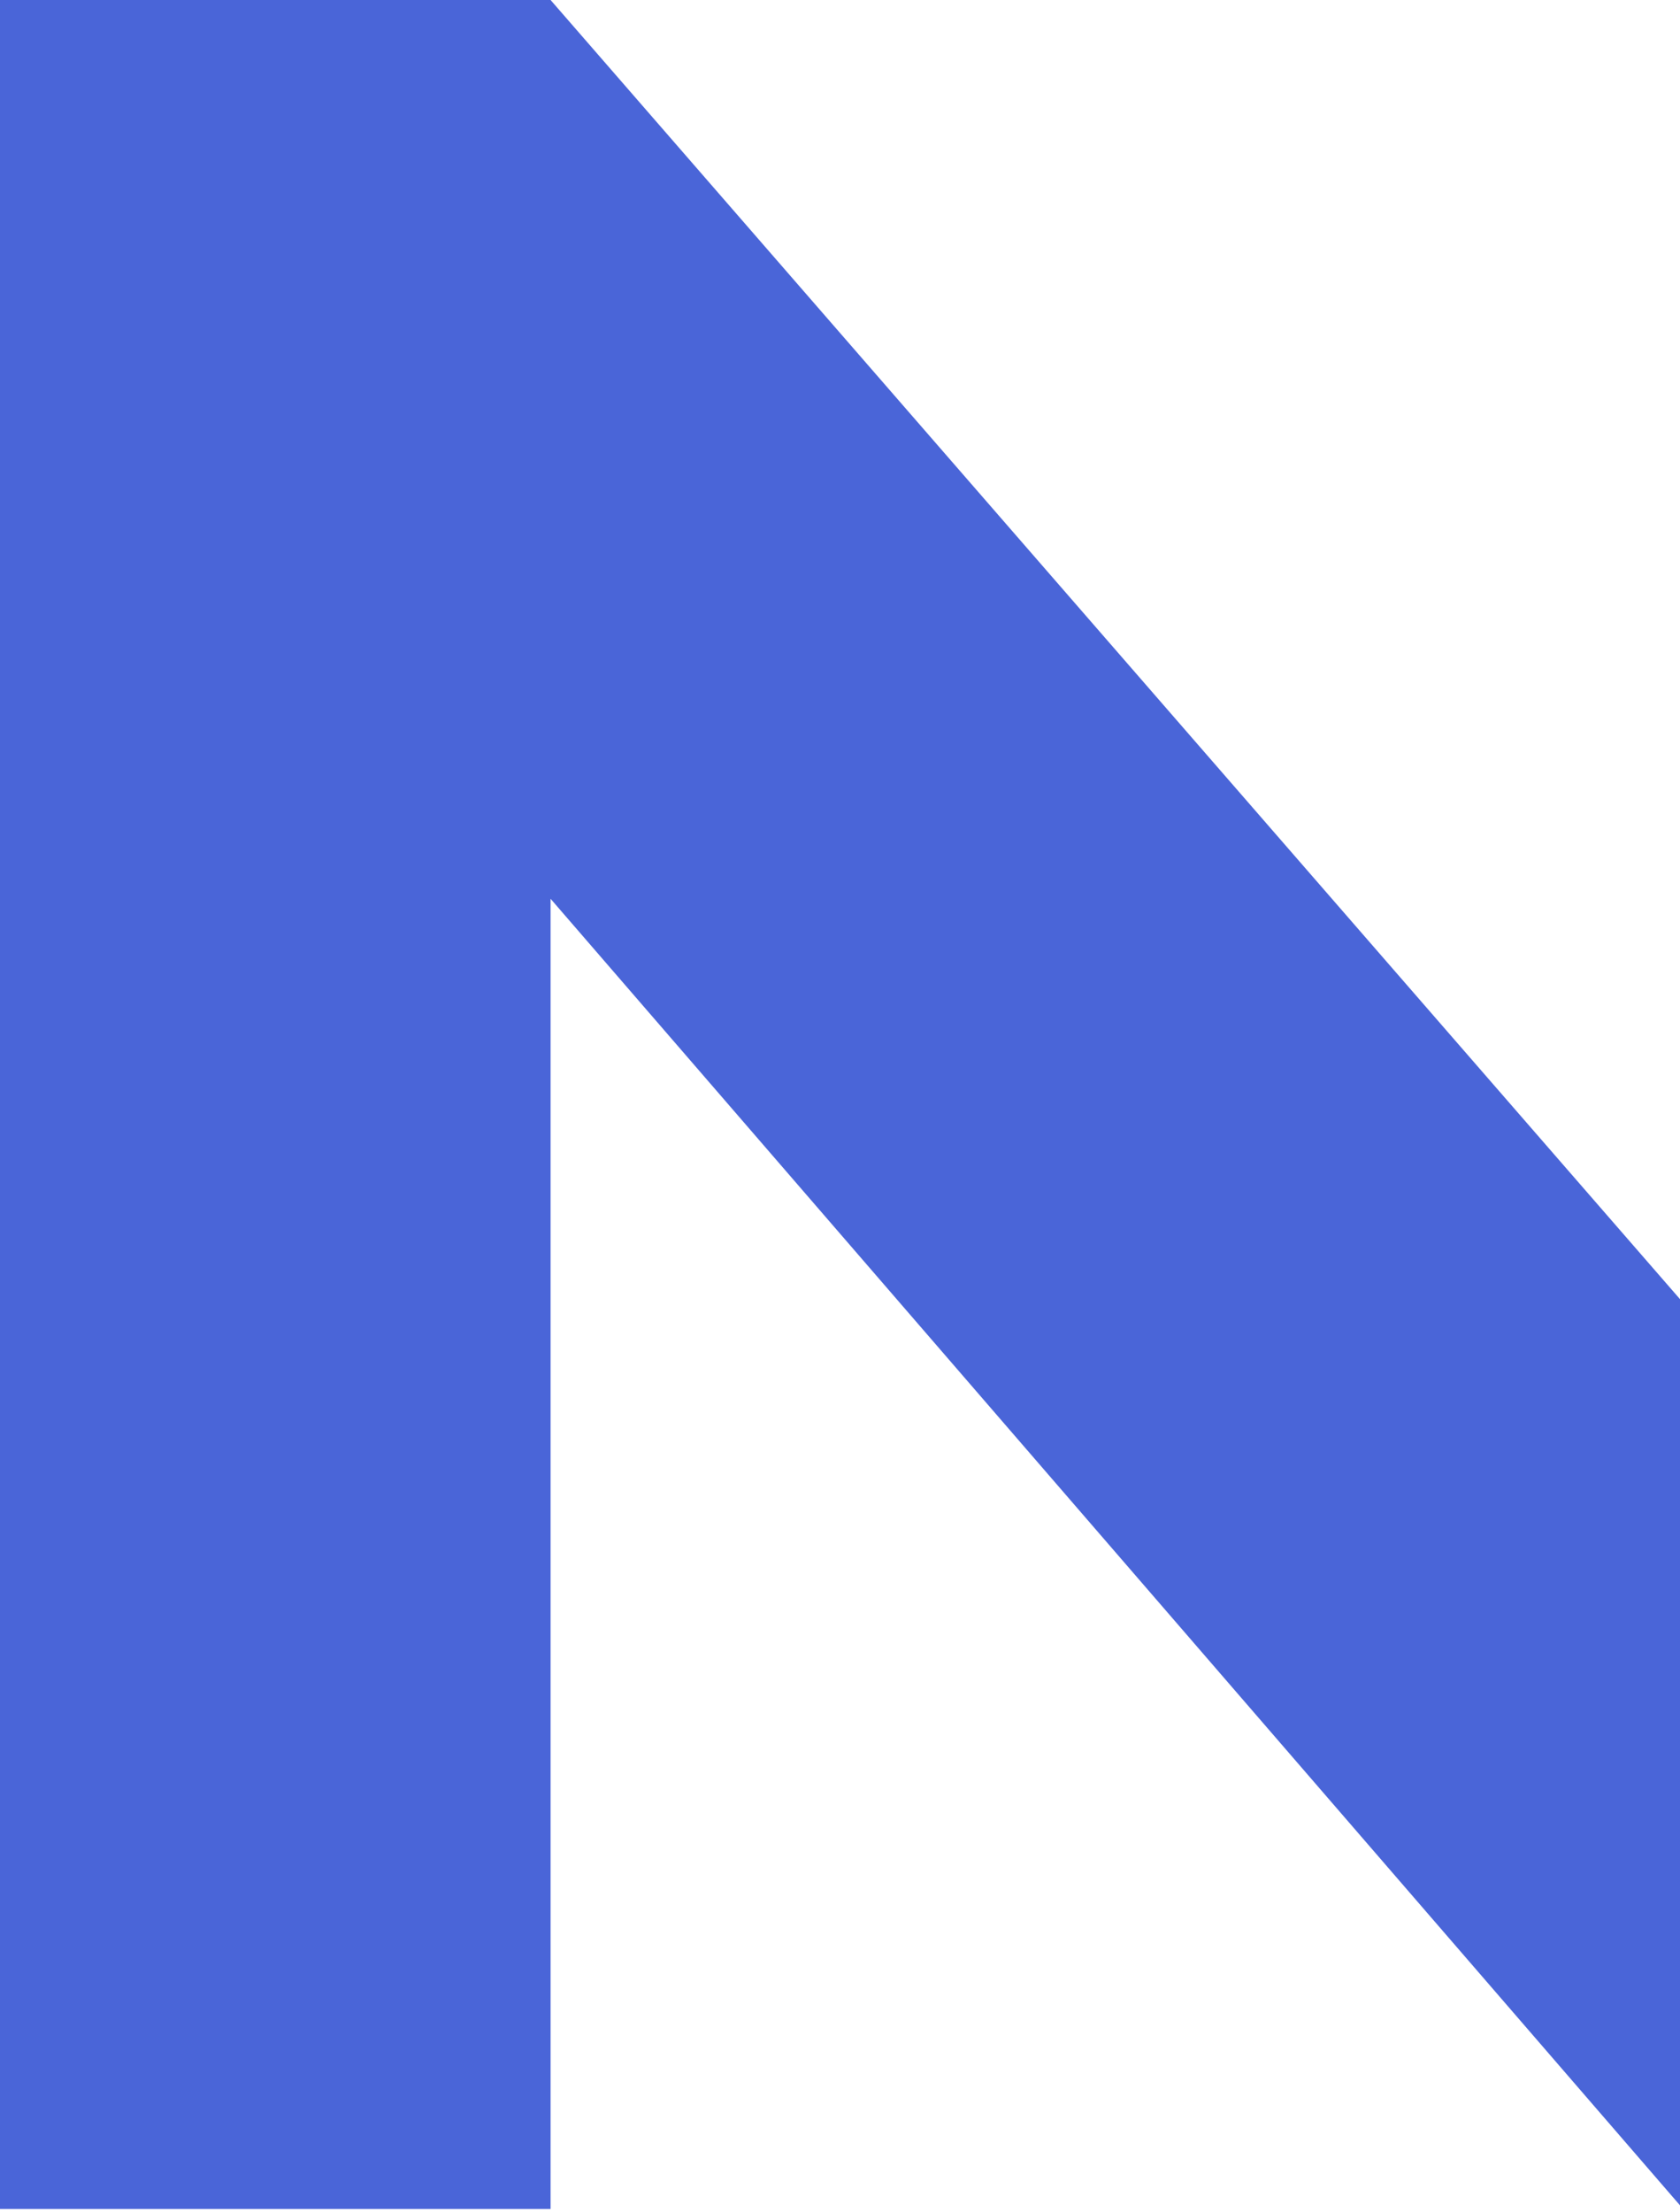 <svg xmlns="http://www.w3.org/2000/svg" width="478" height="629" viewBox="0 0 478 629">
    <g fill="none" fill-rule="evenodd">
        <g fill="#4A65D8">
            <g>
                <g>
                    <path d="M478.895 0L478.895 370.481 156.651 0 0 0 0 628.192 156.651 628.192 156.651 255.594 478.895 628.192 635.546 628.192 635.546 0z" transform="translate(-1675 -2717) translate(231 2710) translate(1444 7)"/>
                </g>
            </g>
        </g>
    </g>
</svg>
